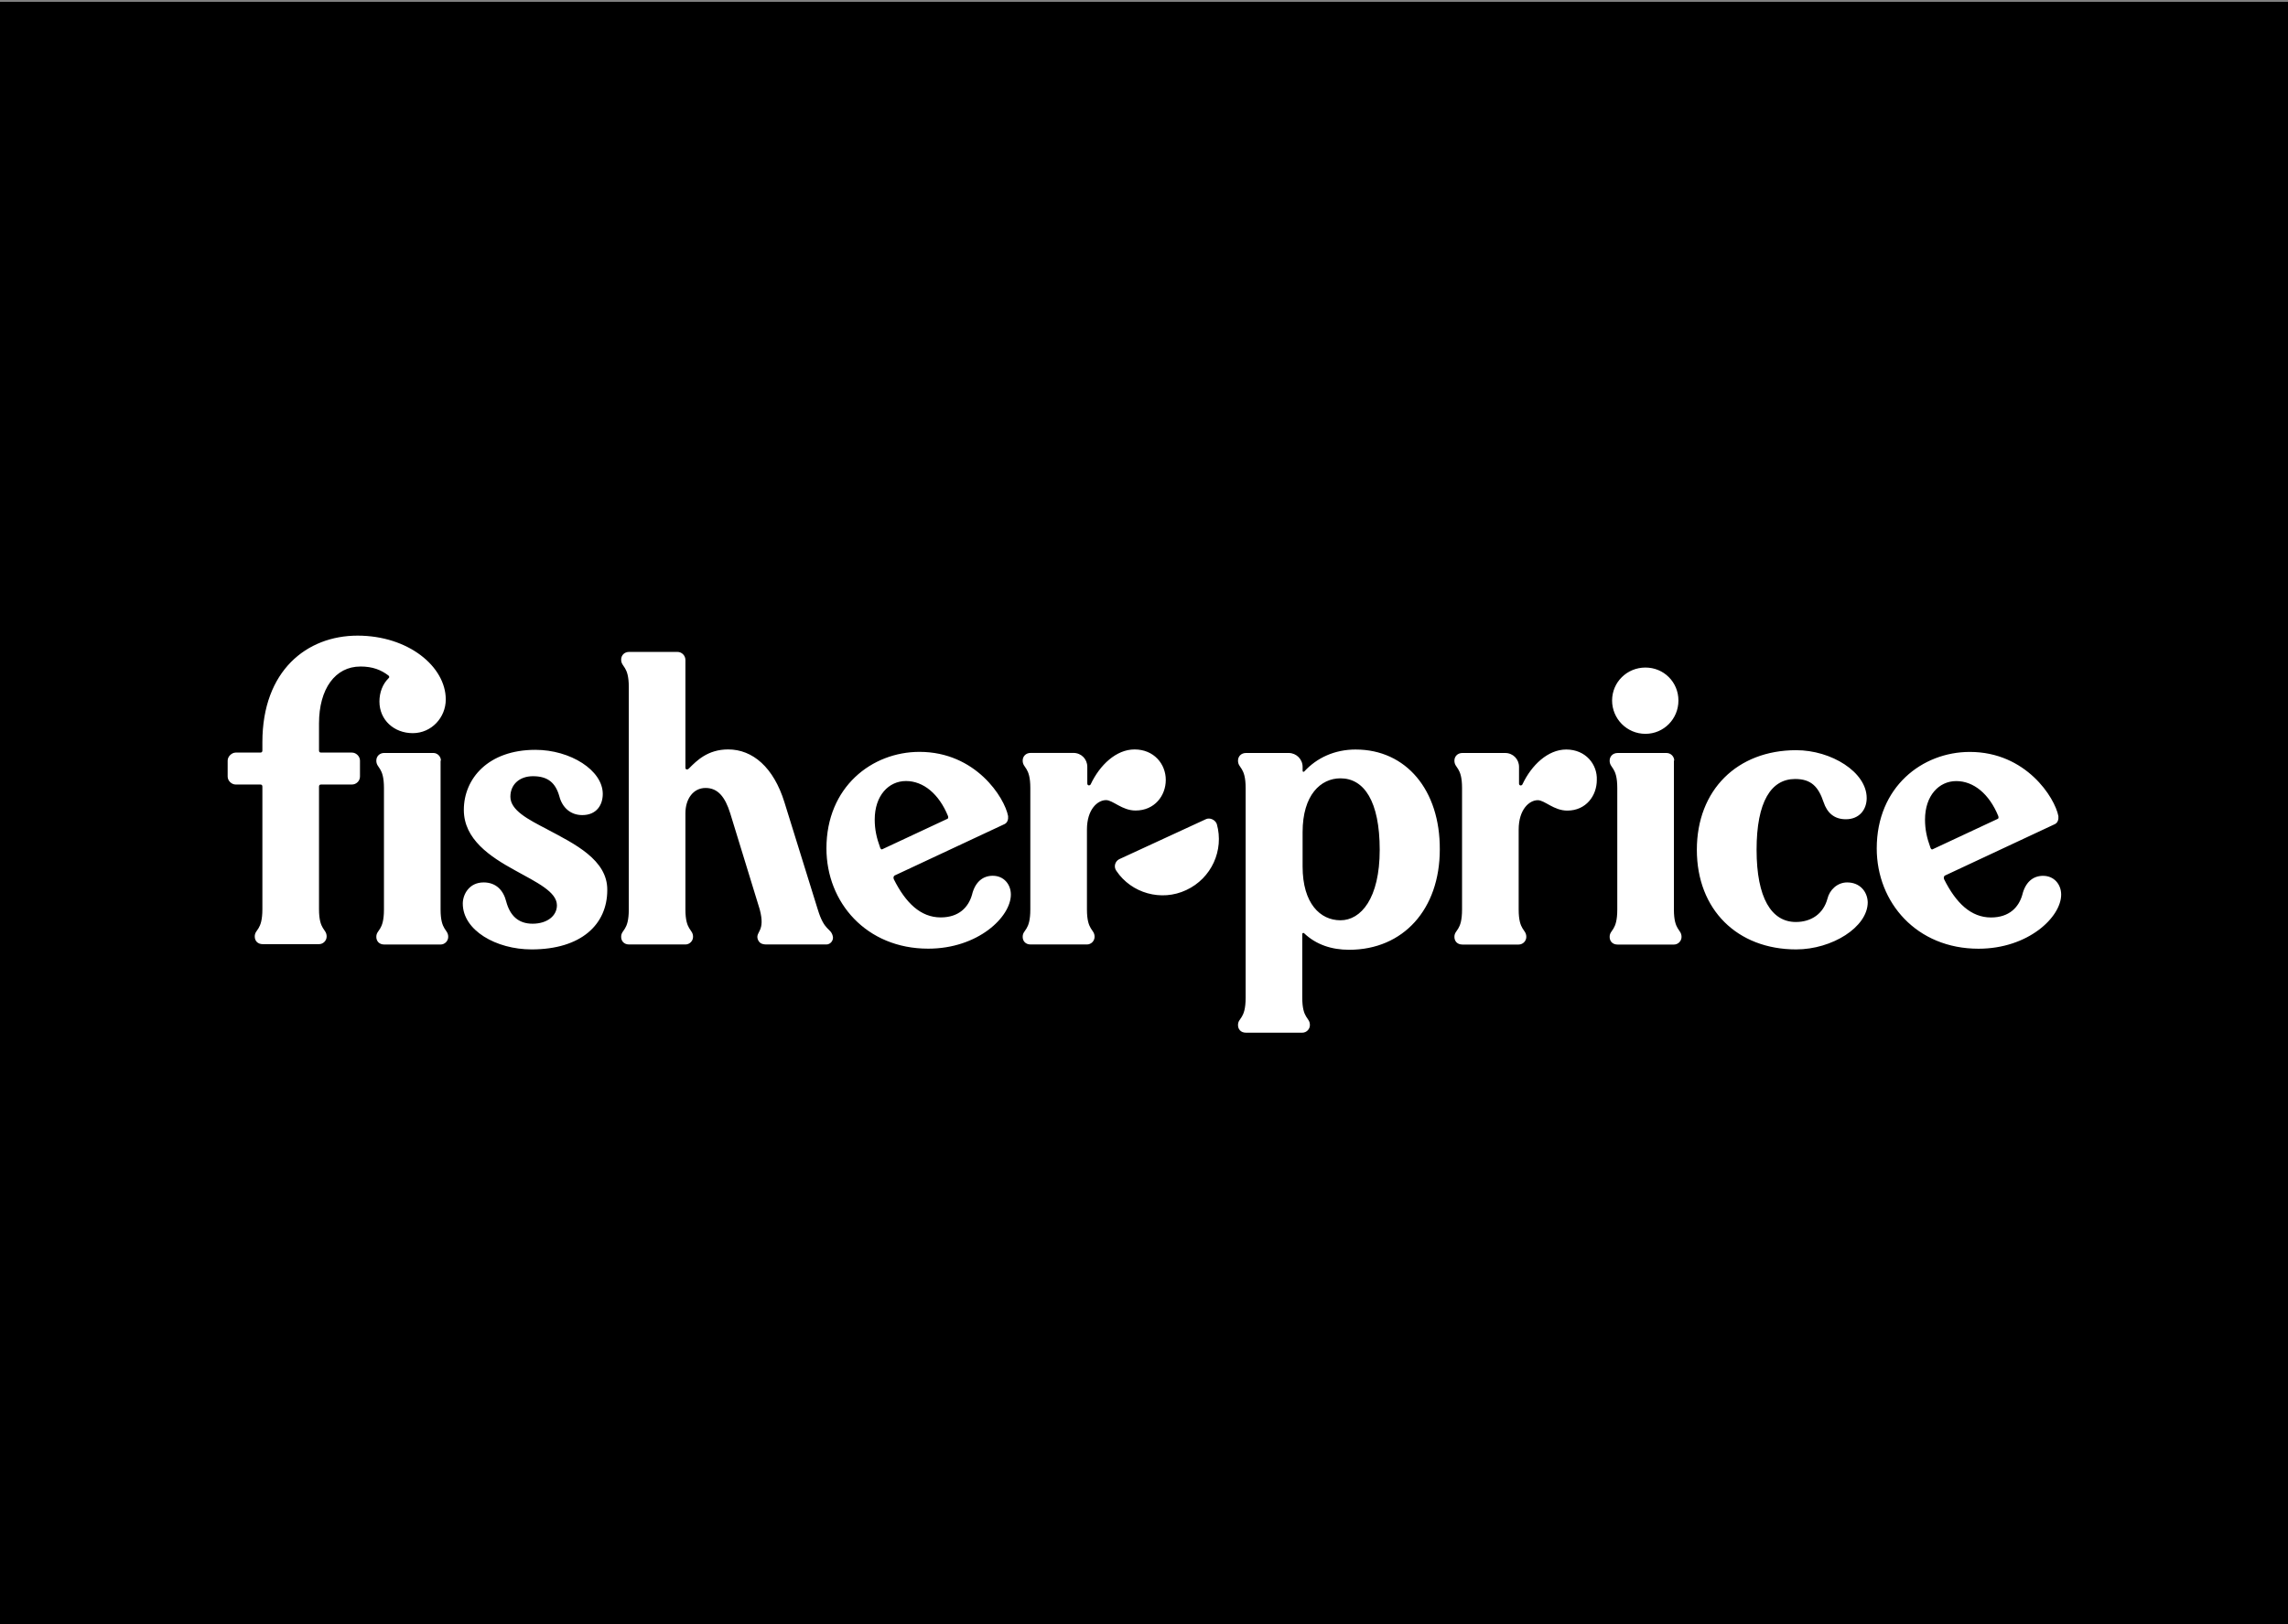 <svg xmlns="http://www.w3.org/2000/svg" fill="none" viewBox="0 0 1080 767" height="767" width="1080">
<rect x="0" y="0" width="1080" height="767" fill="#808080" stroke="none"/>
<rect fill="black" transform="translate(0 0.881)" height="766" width="1080"></rect>
<path fill="white" d="M385.999 429.396L370.263 378.761C365.178 362.372 355.341 353.854 343.703 353.854C334.033 353.854 328.781 359.264 325.337 362.706C324.516 363.686 323.535 363.36 323.535 362.539V311.578C323.535 309.61 321.894 307.809 319.765 307.809H296.975C294.68 307.809 293.205 309.45 293.205 311.411C293.205 315.18 296.808 314.199 296.808 324.358V429.402C296.808 439.728 293.205 438.741 293.205 442.349C293.205 444.317 294.519 445.951 296.975 445.951H323.535C325.504 445.951 327.139 444.311 327.139 442.349C327.139 438.581 323.535 439.561 323.535 429.402V384.011C323.535 377.127 327.306 372.051 333.045 372.051C338.784 372.051 342.228 376.147 344.684 384.011L358.618 429.402C361.407 439.888 356.649 439.728 357.637 443.33C358.291 445.298 359.605 445.951 361.901 445.951H390.103C392.072 445.951 393.707 443.824 393.053 441.856C392.072 438.087 389.115 439.728 386.006 429.402M468.636 413.507C463.885 413.507 460.274 416.455 458.8 422.519C457.158 428.255 452.733 433.171 444.045 433.171C434.535 433.171 427.488 426.287 421.909 415.148C421.582 414.327 421.742 413.507 422.73 413.18L474.209 389.094C475.523 388.44 476.01 386.966 475.85 385.325C474.209 376.64 460.601 355.008 434.041 355.008C411.578 355.008 390.103 371.557 390.103 400.567C390.103 426.127 408.956 447.926 438.139 447.926C461.582 447.926 477.158 433.011 477.158 422.365C477.158 417.616 473.882 413.514 468.636 413.514M415.516 400.407C413.714 395.491 412.893 391.555 412.893 386.966C412.893 375.66 419.453 368.776 427.648 368.776C435.843 368.776 443.224 374.839 447.488 385.325C447.655 385.979 447.655 386.472 447.161 386.639L416.67 400.893C416.176 401.22 415.849 401.06 415.522 400.4M550.286 368.282C550.286 360.745 544.713 353.861 535.531 353.861C526.842 353.861 519.134 361.238 514.876 370.25C514.549 371.07 513.235 371.07 513.235 369.923V362.059C513.235 358.457 510.445 355.502 506.675 355.502H486.508C484.212 355.502 482.737 357.143 482.737 359.104C482.737 362.873 486.341 361.892 486.341 372.051V429.402C486.341 439.728 482.737 438.741 482.737 442.349C482.737 444.317 484.052 445.951 486.508 445.951H513.068C515.037 445.951 516.672 444.311 516.672 442.349C516.672 438.581 513.068 439.561 513.068 429.402V391.715C513.068 382.05 518.153 377.787 522.084 377.787C525.361 377.787 529.625 382.703 536.018 382.703C545.034 382.703 550.279 375.66 550.279 368.282M776.689 346.49C785.378 346.49 792.265 339.447 792.265 330.762C792.265 322.077 785.378 315.193 776.689 315.193C768 315.193 760.953 322.077 760.953 330.762C760.953 339.28 767.84 346.49 776.689 346.49ZM170.086 314.7C175.986 314.7 179.923 316.341 183.366 318.962C183.693 319.289 184.02 319.782 183.366 320.276C180.577 323.064 179.102 326.993 179.102 331.255C179.102 339.94 185.989 346.17 194.838 346.17C203.687 346.17 210.414 338.793 210.414 330.275C210.414 314.706 192.709 300.125 168.772 300.125C144.834 300.125 123.853 316.674 123.853 350.433V354.368C123.853 355.022 123.526 355.349 122.872 355.349H111.233C109.431 355.349 107.463 357.15 107.463 359.117V366.655C107.463 368.783 109.431 370.423 111.233 370.423H122.872C123.526 370.423 123.853 370.75 123.853 371.404V429.249C123.853 439.575 120.249 438.587 120.249 442.196C120.249 444.164 121.564 445.798 124.019 445.798H150.58C152.548 445.798 154.183 444.157 154.183 442.196C154.183 438.427 150.58 439.408 150.58 429.249V371.404C150.58 370.75 150.907 370.423 151.561 370.423H166.149C168.118 370.423 169.919 368.783 169.919 366.655V359.117C169.919 357.15 168.118 355.349 166.149 355.349H151.561C150.907 355.349 150.58 355.022 150.58 354.368V341.588C150.58 325.199 158.288 314.713 170.086 314.713M208.125 359.124C208.125 357.156 206.483 355.522 204.521 355.522H181.404C179.109 355.522 177.634 357.163 177.634 359.124C177.634 362.893 181.238 361.912 181.238 372.071V429.422C181.238 439.748 177.634 438.761 177.634 442.369C177.634 444.337 178.949 445.971 181.404 445.971H207.965C209.933 445.971 211.568 444.331 211.568 442.369C211.568 438.601 207.965 439.581 207.965 429.422V359.124H208.132H208.125ZM258.296 391.568C249.113 386.819 240.918 382.557 240.918 376.167C240.918 370.43 245.183 366.501 251.576 366.501C258.623 366.501 262.233 369.616 264.035 376.007C265.35 381.089 269.12 384.858 274.853 384.858C281.573 384.858 284.522 380.109 284.522 374.859C284.522 363.713 269.274 354.048 252.717 354.048C230.421 354.048 218.943 367.649 218.943 382.397C218.943 396.324 231.402 404.522 243.04 410.912C253.371 416.649 262.881 421.071 262.881 427.461C262.881 432.544 258.129 436.146 251.402 436.146C244.675 436.146 240.745 432.377 238.943 425.66C237.628 420.417 234.191 416.649 228.285 416.649C221.398 416.649 218.449 422.385 218.449 426.648C218.449 439.268 234.185 448.279 250.908 448.279C274.352 448.279 286.651 436.48 286.651 420.257C286.818 406.003 271.242 398.465 258.289 391.582M569.132 386.832L528.31 405.676C526.341 406.657 525.521 409.278 526.996 411.246C534.043 421.732 548.144 425.827 559.949 420.257C571.914 414.688 577.82 401.414 574.377 389.12C573.723 387.153 571.1 385.845 569.132 386.826M964.406 413.534C959.655 413.534 956.045 416.482 954.57 422.545C952.928 428.282 948.504 433.198 939.815 433.198C930.305 433.198 923.258 426.314 917.679 415.175C917.352 414.354 917.512 413.534 918.5 413.207L969.979 389.12C971.293 388.467 971.781 386.993 971.62 385.352C969.979 376.667 956.372 355.035 929.811 355.035C907.349 355.035 885.873 371.584 885.873 400.593C885.873 426.154 904.726 447.953 933.909 447.953C957.353 447.953 972.928 433.038 972.928 422.392C972.928 417.643 969.652 413.54 964.406 413.54M911.286 400.433C909.484 395.517 908.663 391.582 908.663 386.993C908.663 375.686 915.223 368.803 923.418 368.803C931.613 368.803 938.994 374.866 943.258 385.352C943.425 386.005 943.425 386.499 942.931 386.666L912.44 400.92C911.947 401.247 911.62 401.087 911.293 400.427M871.946 416.649C867.194 416.649 863.584 420.251 862.603 424.353C860.634 431.564 854.895 435.332 847.681 435.332C836.203 435.332 829.156 424.026 829.156 401.247C829.156 378.468 836.043 367.815 847.354 367.815C854.895 367.815 858.339 371.417 860.801 378.795C862.443 383.711 865.72 386.826 871.292 386.826C877.685 386.826 881.129 382.237 881.129 376.827C881.129 364.534 864.405 354.215 847.848 354.215C820.14 354.215 800.96 372.898 800.96 401.247C800.96 429.596 820.14 448.279 847.848 448.279C864.732 448.279 881.622 437.794 881.622 425.994C881.456 420.911 877.852 416.655 871.953 416.655M739.318 353.894C730.629 353.894 722.921 361.272 718.664 370.283C718.336 371.104 717.022 371.104 717.022 369.957V362.092C717.022 358.49 714.232 355.535 710.462 355.535H690.295C687.999 355.535 686.524 357.176 686.524 359.137C686.524 362.906 690.128 361.925 690.128 372.084V429.436C690.128 439.761 686.524 438.774 686.524 442.383C686.524 444.351 687.839 445.985 690.295 445.985H716.855C718.824 445.985 720.459 444.344 720.459 442.383C720.459 438.614 716.855 439.595 716.855 429.436V391.748C716.855 382.083 721.94 377.821 725.871 377.821C729.147 377.821 733.412 382.737 739.805 382.737C748.661 382.737 753.739 375.693 753.739 368.316C754.066 360.938 748.494 353.894 739.311 353.894M639.957 353.894C629.953 353.894 621.592 357.83 615.692 364.22C615.365 364.547 614.871 364.547 614.871 363.893V362.092C614.871 358.49 611.922 355.535 608.311 355.535H588.144C585.849 355.535 584.374 357.176 584.374 359.137C584.374 362.906 587.977 361.925 587.977 372.084V471.065C587.977 481.391 584.374 480.404 584.374 484.012C584.374 485.98 585.688 487.614 588.144 487.614H614.705C616.673 487.614 618.308 485.973 618.308 484.012C618.308 480.244 614.705 481.224 614.705 471.065V440.915C614.705 440.589 615.359 440.262 615.686 440.749C621.258 445.991 628.472 448.453 636.834 448.453C662.406 448.453 679.624 429.282 679.624 401.094C679.791 373.072 663.721 353.901 639.95 353.901M632.736 434.525C623.227 434.525 614.865 426.661 614.865 409.125V392.902C614.865 375.366 623.387 367.502 632.736 367.502C643.888 367.502 651.262 378.314 651.262 401.26C651.262 424.206 642.406 434.525 632.736 434.525ZM790.29 359.144C790.29 357.176 788.648 355.542 786.686 355.542H763.569C761.273 355.542 759.799 357.183 759.799 359.144C759.799 362.913 763.402 361.932 763.402 372.091V429.442C763.402 439.768 759.799 438.781 759.799 442.389C759.799 444.357 761.113 445.991 763.569 445.991H790.129C792.098 445.991 793.733 444.351 793.733 442.389C793.733 438.621 790.129 439.601 790.129 429.442V359.144H790.296H790.29Z"></path>
</svg>
